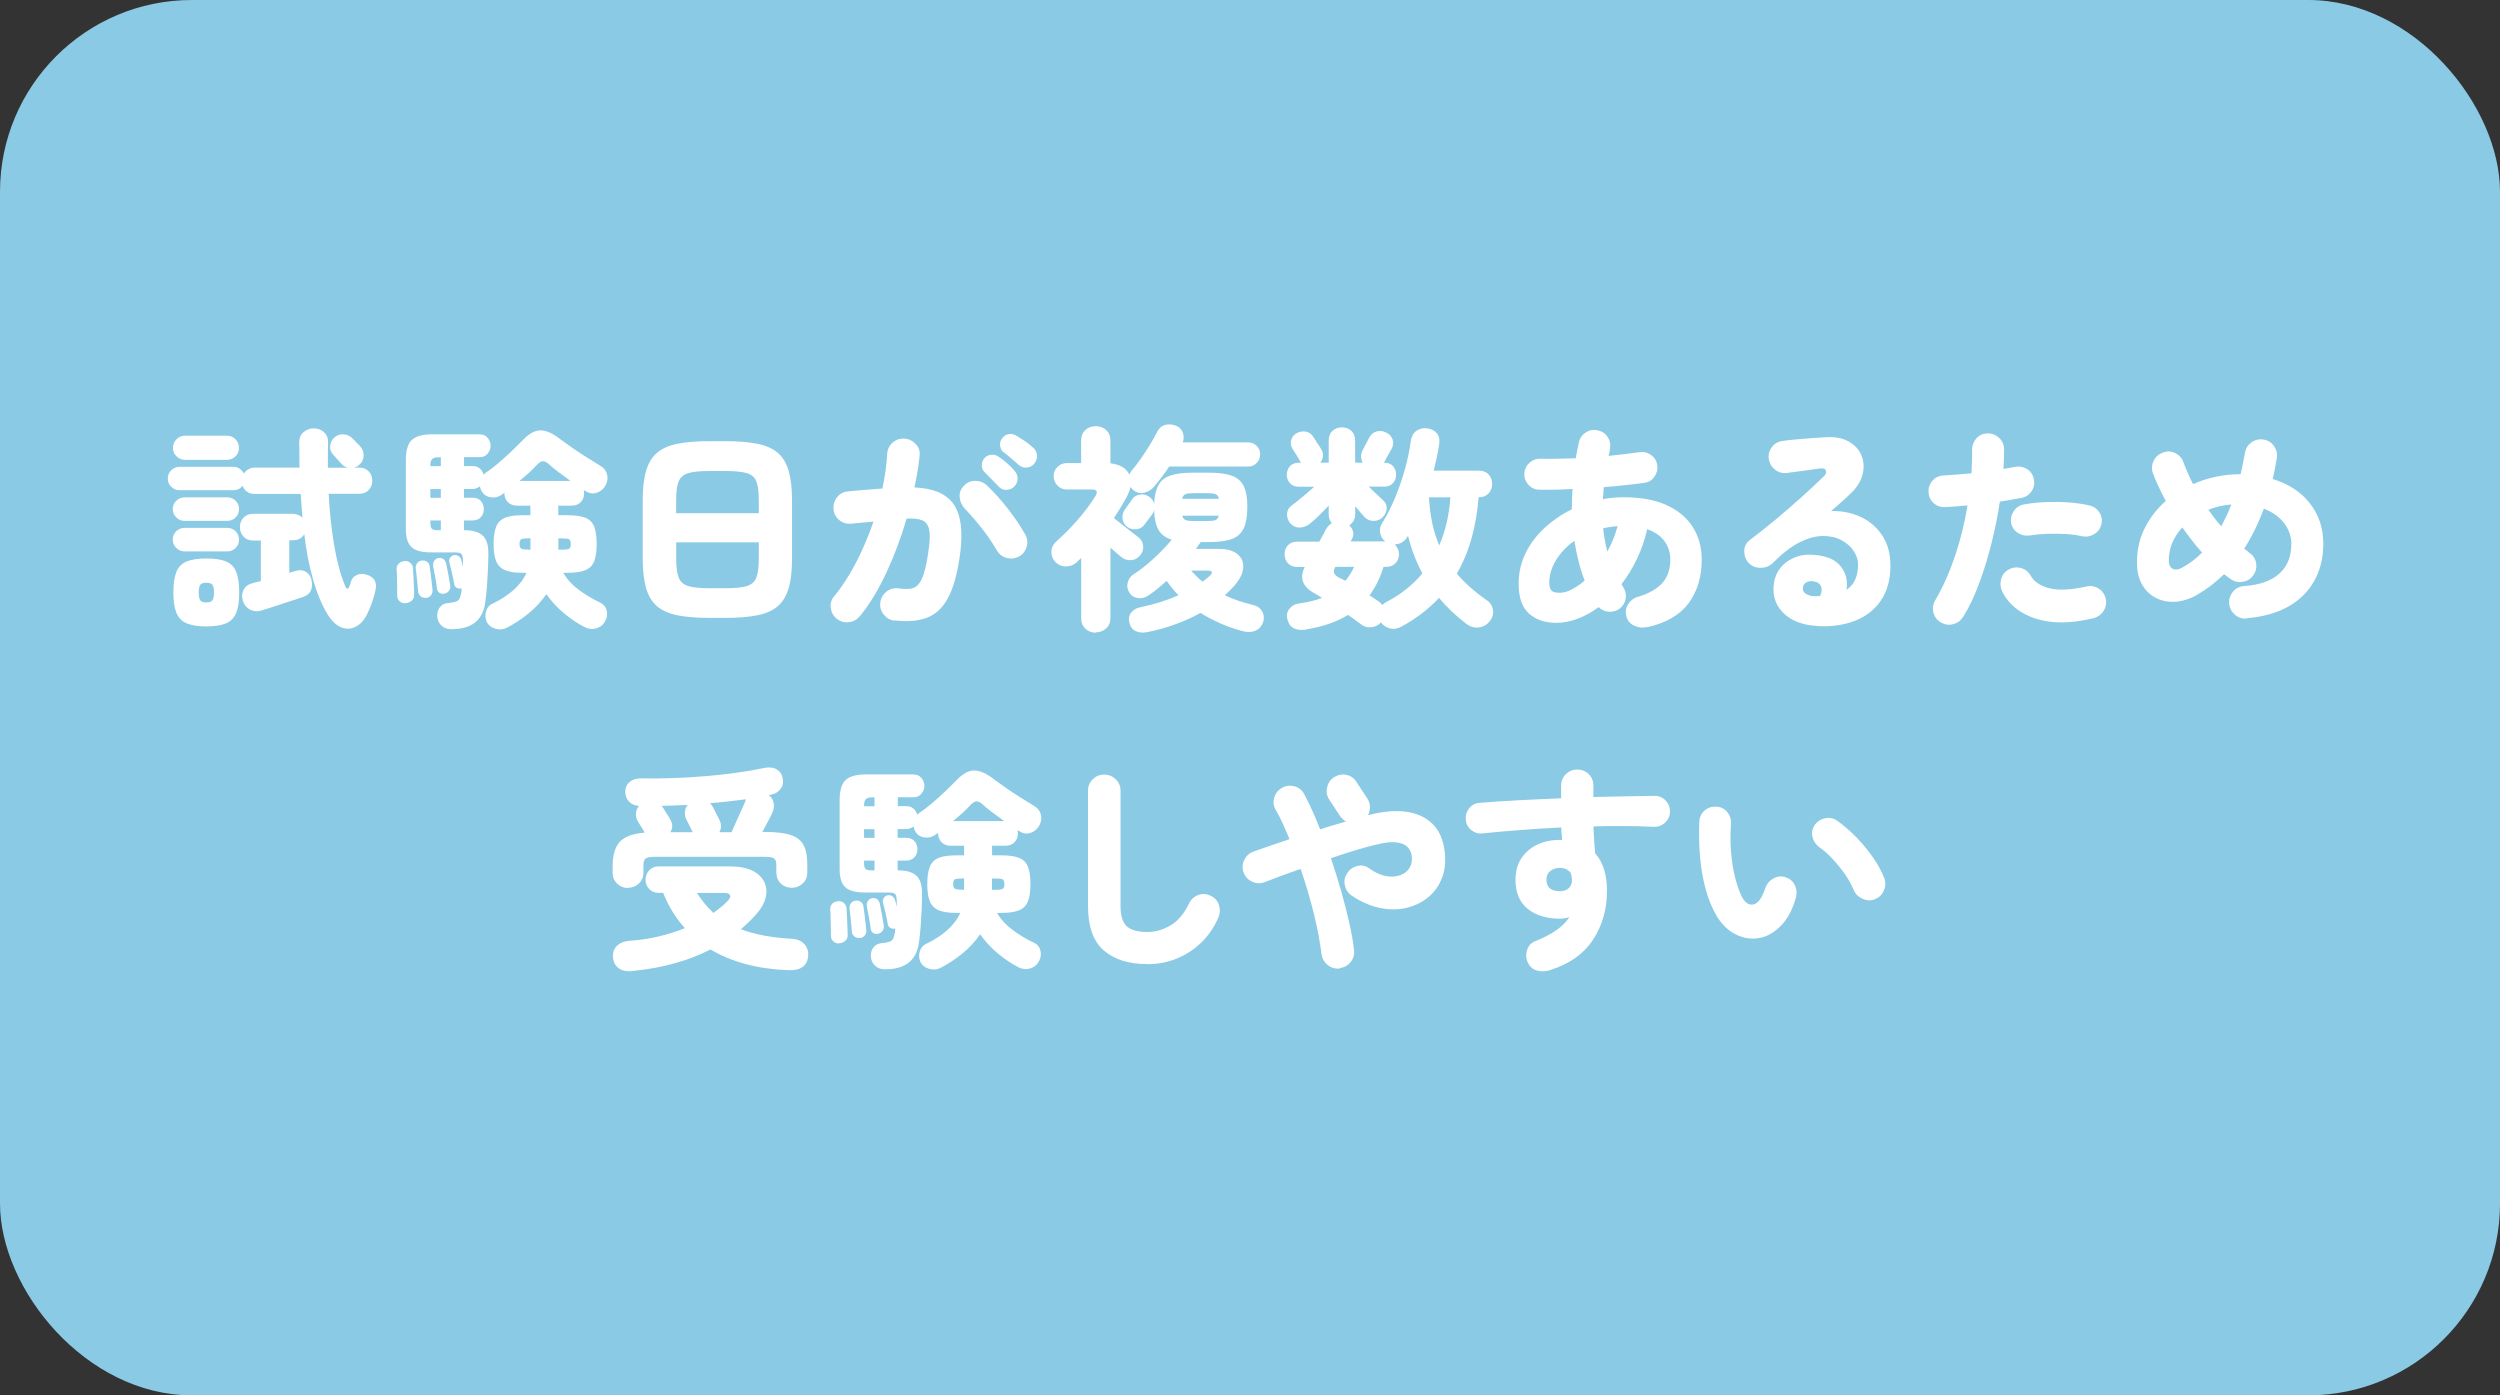 <?xml version="1.0" encoding="UTF-8"?>
<svg id="b" data-name="レイヤー_2" xmlns="http://www.w3.org/2000/svg" viewBox="0 0 286.67 160">
  <rect x="0" y="0" width="286.67" height="160" fill="#333333" stroke="none"/>
  <defs>
    <style>
      .d {
        fill: #8acae5;
      }

      .e {
        fill: #fff;
      }
    </style>
  </defs>
  <g id="c" data-name="レイアウト">
    <rect class="d" width="286.67" height="160" rx="22" ry="22"/>
    <g>
      <path class="e" d="M37.56,70.45c-.67-1.12-1.22-2.45-1.66-3.99-.44-1.54-.78-3.28-1.01-5.21-.27.47-.71.7-1.32.7h-.4v3.73l.67-.2c.48-.15.9-.12,1.24.09.34.21.55.52.64.94.1.42.08.8-.05,1.15-.13.35-.43.61-.88.78-.37.12-.86.28-1.49.49-.62.21-1.25.41-1.86.61-.62.2-1.12.36-1.5.48-.5.13-.94.08-1.33-.15-.38-.23-.64-.57-.77-1-.13-.45-.1-.87.1-1.25.2-.38.54-.63,1.02-.75.13-.03.28-.08.45-.12.17-.05.33-.09.5-.12v-4.65h-.88c-.47,0-.84-.15-1.11-.45-.27-.3-.41-.66-.41-1.08s.14-.8.41-1.09c.28-.29.65-.44,1.11-.44h4.53c.45,0,.82.15,1.12.45-.03-.43-.07-.88-.1-1.34-.03-.46-.07-.92-.1-1.39h-5.25c-.37,0-.67-.09-.91-.26s-.41-.4-.51-.69c-.25.35-.6.52-1.05.52h-6.17c-.37,0-.68-.13-.95-.39-.27-.26-.4-.57-.4-.94s.13-.7.4-.96c.27-.26.58-.39.95-.39h6.17c.27,0,.5.07.71.21.21.14.37.33.49.56.13-.2.31-.36.52-.49s.47-.19.75-.19h5.12c-.02-.47-.02-.94-.02-1.41s0-.95-.02-1.44c0-.52.16-.92.49-1.21.33-.29.72-.44,1.19-.44s.86.15,1.18.45c.32.3.47.71.45,1.23-.02.47-.02.93-.02,1.4v1.43h2.3c-.33-.08-.59-.24-.78-.48-.08-.1-.23-.27-.45-.5s-.37-.4-.45-.5c-.27-.28-.39-.61-.36-.99s.17-.7.44-.96c.3-.28.65-.42,1.06-.4s.75.17,1.04.45c.08.08.23.24.45.46.22.23.37.38.45.46.28.32.42.68.4,1.1-.02.42-.19.77-.53,1.05-.17.15-.37.25-.6.3h.62c.47,0,.83.15,1.1.44.27.29.4.65.4,1.06s-.13.77-.4,1.06c-.27.29-.63.44-1.1.44h-3.5c.1,1.97.3,3.88.6,5.72.3,1.85.72,3.46,1.28,4.83.08.22.17.33.27.33s.18-.11.25-.33c.03-.08.06-.17.09-.25.03-.08.05-.16.06-.23.12-.37.35-.62.7-.77.35-.15.74-.15,1.17,0,.38.12.66.32.84.61.18.29.21.67.11,1.14-.07.35-.19.78-.36,1.3-.17.52-.38,1.01-.61,1.47-.35.7-.79,1.18-1.33,1.44-.53.26-1.08.28-1.64.05-.56-.23-1.08-.72-1.56-1.49ZM21.16,59.73c-.37,0-.68-.13-.95-.4-.27-.27-.4-.58-.4-.95s.13-.7.4-.96c.27-.26.58-.39.95-.39h4.9c.38,0,.7.13.96.39.26.26.39.58.39.96s-.13.68-.39.95c-.26.27-.58.4-.96.4h-4.9ZM21.16,63.23c-.37,0-.68-.13-.95-.4-.27-.27-.4-.58-.4-.95s.13-.7.4-.96c.27-.26.58-.39.95-.39h4.9c.38,0,.7.13.96.39.26.26.39.58.39.96s-.13.68-.39.95c-.26.27-.58.4-.96.4h-4.9ZM21.23,52.73c-.38,0-.71-.13-.99-.4-.28-.27-.41-.59-.41-.97s.14-.71.41-.99c.27-.28.6-.41.99-.41h4.8c.38,0,.71.14.97.41.27.27.4.6.4.99s-.13.71-.4.97c-.27.27-.59.4-.97.4h-4.8ZM23.66,71.83c-.95,0-1.7-.12-2.25-.35-.55-.23-.94-.63-1.18-1.2-.23-.57-.35-1.34-.35-2.33,0-1.03.12-1.83.35-2.39.23-.56.62-.95,1.18-1.18.55-.22,1.3-.34,2.25-.34s1.72.11,2.26.34c.54.23.93.62,1.16,1.18s.35,1.35.35,2.39-.12,1.76-.35,2.33-.62.97-1.16,1.2c-.54.23-1.29.35-2.26.35ZM23.66,69.08c.35,0,.58-.08.7-.25.12-.17.18-.46.18-.88s-.06-.73-.18-.89c-.12-.16-.35-.24-.7-.24s-.58.08-.7.24-.17.45-.17.89.06.71.17.88c.12.17.35.25.7.25Z"/>
      <path class="e" d="M46.5,69.18c-.27.02-.5-.07-.69-.25s-.28-.41-.26-.67c0-.23,0-.54-.01-.91,0-.38-.02-.75-.02-1.14,0-.38-.02-.69-.04-.92-.02-.27.06-.48.23-.65.17-.17.38-.27.65-.3.27-.03.5.03.69.2.19.17.3.38.31.62.02.23.03.54.05.92.02.38.03.77.05,1.16s.02.71.02.96c.02.27-.07.49-.25.66s-.42.28-.72.31ZM51.88,72.15c-.5.02-.9-.1-1.2-.36-.3-.26-.48-.59-.53-.99-.05-.43.03-.81.25-1.12s.53-.49.95-.53c.53-.05.9-.13,1.1-.24s.33-.37.4-.79c.03-.08.05-.18.06-.3,0-.12.02-.23.04-.35-.2.05-.39.03-.56-.06s-.28-.24-.31-.44c-.05-.32-.13-.73-.25-1.24s-.22-.92-.3-1.24c-.05-.18-.03-.35.07-.51.1-.16.23-.26.4-.31.2-.05.38-.03.55.08.17.1.27.24.32.42.08.22.16.49.22.83v-.78c-.02-.33-.07-.56-.17-.69-.1-.12-.34-.19-.73-.19h-2.75c-1.07,0-1.82-.2-2.25-.6-.43-.4-.65-1.08-.65-2.05v-7.97c0-1.07.22-1.82.67-2.26.45-.44,1.23-.66,2.35-.66h5.45c.38,0,.69.14.91.41.22.28.34.58.34.91,0,.32-.11.61-.34.89-.22.28-.53.41-.91.41h-1.8v1.02h.98c.33,0,.61.09.83.28s.36.42.42.7c.05-.02.08-.05.1-.1.5-.33,1.02-.72,1.55-1.17s1.05-.91,1.54-1.38c.49-.47.92-.89,1.29-1.27.73-.78,1.43-1.17,2.1-1.15.67.02,1.42.37,2.28,1.05.4.3.86.63,1.38.99.52.36,1.06.71,1.62,1.06.57.35,1.09.68,1.57.98.38.22.63.54.74.96.11.43.05.84-.16,1.24-.2.4-.52.68-.96.85-.44.17-.88.12-1.31-.15l-.25-.15c.02.07.03.13.04.19,0,.06.01.13.01.21,0,.38-.12.71-.38.99-.25.27-.6.41-1.05.41h-1.53v1.1h1.1c.85,0,1.52.1,2,.29s.82.53,1.01,1.01c.19.48.29,1.15.29,2s-.1,1.51-.29,1.99c-.19.47-.53.81-1.01,1.01-.48.2-1.15.3-2,.3h-.53c.43.75,1.03,1.4,1.79,1.96.76.56,1.57,1.05,2.44,1.46.38.17.63.46.74.88s.06.82-.14,1.2c-.22.43-.55.72-1.01.86-.46.14-.92.1-1.39-.14-.75-.38-1.52-.9-2.31-1.55-.79-.65-1.48-1.39-2.06-2.22-.57.83-1.25,1.57-2.04,2.21-.79.64-1.62,1.19-2.49,1.64-.42.22-.86.25-1.32.11-.47-.14-.79-.4-.98-.76-.18-.43-.21-.85-.08-1.26s.38-.7.75-.86c.92-.43,1.71-.95,2.38-1.54s1.17-1.25,1.5-1.99h-.47c-.85,0-1.51-.1-1.99-.3-.47-.2-.81-.54-1.01-1.01-.2-.48-.3-1.14-.3-1.99s.1-1.52.3-2c.2-.48.54-.82,1.01-1.01.48-.19,1.14-.29,1.99-.29h.92v-1.1h-1.55c-.43,0-.78-.14-1.04-.41-.26-.28-.39-.6-.39-.99,0-.02,0-.03.01-.04,0,0,.01-.02.01-.04l-.32.22c-.37.27-.78.37-1.23.31s-.79-.26-1.02-.61c-.13-.2-.22-.42-.25-.65-.12.08-.24.15-.38.21-.13.06-.29.09-.48.09h-.98v1h.98c.42,0,.74.12.96.38.23.25.34.56.34.93s-.11.67-.34.92c-.22.25-.54.38-.96.38h-.98v1.12h.05c.97,0,1.67.21,2.11.62.44.42.65,1.11.64,2.08,0,.57-.02,1.19-.05,1.86s-.07,1.35-.12,2.01c-.05.67-.12,1.27-.2,1.8-.3,1.97-1.56,2.96-3.78,2.97ZM48.9,68.55c-.25.03-.47-.02-.65-.16-.18-.14-.28-.32-.3-.54s-.04-.5-.08-.84c-.03-.34-.07-.68-.1-1.02s-.07-.61-.1-.81c-.02-.23.04-.44.17-.61.13-.18.31-.27.53-.29.22-.03.42.01.6.14s.28.3.3.54c.03.2.07.47.11.8.04.33.08.67.12,1,.04.33.07.61.09.82.03.25-.01.47-.14.65s-.31.29-.56.33ZM49.35,53.45h1.2v-1.02h-.23c-.37,0-.62.07-.76.2-.14.13-.21.38-.21.75v.07ZM49.35,57.08h1.2v-1h-1.2v1ZM50.35,60.8h.2v-1.12h-1.2v.33c0,.32.06.53.19.64.12.11.4.16.81.16ZM50.97,68.08c-.2.03-.39,0-.56-.09-.17-.09-.28-.27-.31-.54-.03-.33-.1-.76-.19-1.27s-.17-.92-.24-1.23c-.03-.25,0-.46.12-.64.12-.18.27-.28.45-.31.48-.08.79.13.93.65.07.3.14.71.24,1.23s.16.92.21,1.22c.03.22,0,.42-.12.61-.12.19-.29.31-.53.36ZM59.58,55.15h5.85c-.47-.33-.93-.67-1.38-1.01-.45-.34-.8-.63-1.05-.86-.28-.27-.53-.4-.74-.39-.21,0-.45.16-.74.46-.22.25-.5.53-.85.85-.35.32-.72.63-1.1.95ZM60.6,63.03h.23v-1.3h-.23c-.43,0-.71.04-.84.11s-.19.25-.19.54c0,.27.06.44.19.52.12.08.4.12.84.12ZM64.03,63.03h.42c.43,0,.71-.04.83-.12.12-.08.17-.26.17-.52,0-.28-.06-.46-.17-.54-.12-.08-.39-.11-.83-.11h-.42v1.3Z"/>
      <path class="e" d="M81.31,70.85c-1.45,0-2.67-.1-3.65-.3s-1.76-.55-2.34-1.05c-.57-.5-.99-1.19-1.24-2.08s-.38-2-.38-3.35v-6.7c0-1.35.12-2.47.38-3.35.25-.88.66-1.58,1.24-2.08.58-.5,1.35-.85,2.34-1.05s2.2-.3,3.65-.3h1.9c1.45,0,2.67.1,3.65.3s1.76.55,2.34,1.05c.58.5.99,1.19,1.24,2.08.25.88.38,2,.38,3.35v6.7c0,1.35-.12,2.47-.38,3.35s-.66,1.58-1.24,2.08c-.57.5-1.35.85-2.34,1.05s-2.2.3-3.65.3h-1.9ZM77.54,58.85h9.47v-1.47c0-.95-.09-1.67-.27-2.15-.18-.48-.55-.81-1.09-.97-.54-.17-1.36-.25-2.44-.25h-1.9c-1.07,0-1.87.08-2.41.25-.54.17-.9.49-1.09.97s-.28,1.2-.28,2.15v1.47ZM81.31,67.45h1.9c1.08,0,1.89-.08,2.44-.25.54-.17.9-.5,1.09-.99.18-.49.27-1.2.27-2.14v-1.88h-9.47v1.88c0,.93.09,1.65.28,2.14.18.49.54.82,1.09.99.54.17,1.35.25,2.41.25Z"/>
      <path class="e" d="M102.54,71.18c-.5-.08-.91-.33-1.22-.73-.32-.4-.44-.86-.38-1.38.08-.52.33-.93.72-1.24.4-.31.86-.43,1.38-.36.52.07.96.08,1.33.04.37-.04.68-.21.94-.5.26-.29.48-.75.67-1.39.19-.63.36-1.51.51-2.62.15-1.02.17-1.78.05-2.3-.12-.52-.38-.86-.8-1.04-.42-.17-1.01-.24-1.78-.19-.62,2.12-1.38,4.17-2.3,6.15-.92,1.98-1.94,3.67-3.07,5.05-.32.38-.73.61-1.24.67-.51.07-.97-.06-1.39-.38-.4-.32-.63-.73-.7-1.25-.07-.52.07-.97.4-1.35.9-1.08,1.73-2.37,2.5-3.85.77-1.48,1.43-3.05,2-4.7-.43.03-.87.08-1.3.12-.43.05-.84.09-1.23.12-.52.05-.98-.08-1.38-.4s-.62-.73-.67-1.25c-.05-.52.08-.98.4-1.38.32-.4.73-.62,1.25-.67.63-.07,1.29-.12,1.96-.18.67-.05,1.34-.1,1.99-.15.15-.68.27-1.35.36-2.01.09-.66.15-1.31.19-1.96.03-.52.24-.95.62-1.29.38-.34.83-.5,1.35-.46.52.03.95.24,1.31.62.36.38.5.83.44,1.35-.12,1.17-.32,2.38-.6,3.62,2.2.1,3.71.75,4.52,1.96.82,1.21,1.06,3.08.73,5.61-.28,2.15-.73,3.82-1.34,5-.61,1.18-1.42,1.97-2.44,2.36-1.02.39-2.28.5-3.8.31ZM116.81,63.83c-.45.23-.92.28-1.41.14-.49-.14-.86-.44-1.11-.89-.28-.5-.64-1.04-1.06-1.64-.42-.59-.87-1.16-1.34-1.71-.47-.55-.89-1.03-1.27-1.42-.35-.38-.54-.82-.58-1.31s.12-.92.48-1.29c.35-.38.79-.57,1.31-.57s.97.17,1.34.52c.85.82,1.67,1.73,2.45,2.74.78,1.01,1.43,1.98,1.95,2.91.25.43.3.9.15,1.4s-.45.88-.9,1.12ZM114.51,55.78c-.17-.18-.43-.45-.79-.81-.36-.36-.65-.66-.89-.91-.17-.18-.25-.42-.25-.73s.11-.57.32-.82c.18-.2.43-.32.73-.36.3-.04.58.02.83.19.28.18.61.43.99.75.38.32.67.62.89.9.23.27.35.56.35.89s-.12.63-.38.91c-.22.23-.51.36-.88.38s-.67-.11-.92-.38ZM116.84,53.33c-.18-.17-.47-.41-.85-.74-.38-.33-.72-.6-1-.81-.17-.15-.27-.38-.31-.69-.04-.31.04-.6.26-.86.17-.23.39-.38.68-.44.28-.06.56-.02.82.11.3.17.65.39,1.05.66.4.27.73.54,1,.79.25.23.39.52.42.85.03.33-.07.65-.3.95-.2.27-.48.42-.83.46-.35.04-.67-.05-.95-.29Z"/>
      <path class="e" d="M125.66,72.55c-.47,0-.86-.15-1.19-.45-.33-.3-.49-.71-.49-1.22v-6.9c-.08.08-.17.17-.26.25-.09.08-.18.17-.26.25-.35.32-.77.47-1.25.47s-.89-.18-1.23-.55c-.3-.33-.44-.72-.42-1.16.02-.44.19-.81.52-1.11.88-.78,1.72-1.63,2.51-2.54.79-.91,1.46-1.8,2.01-2.69.32-.52.18-.77-.4-.77h-2.88c-.42,0-.77-.15-1.06-.45s-.44-.66-.44-1.08.15-.77.44-1.06c.29-.29.65-.44,1.06-.44h1.65v-2.55c0-.53.16-.95.49-1.24.32-.29.72-.44,1.19-.44s.86.15,1.19.44c.32.29.49.7.49,1.24v2.58c1.12.13,1.84.57,2.17,1.3.05-.15.14-.31.28-.48.32-.37.65-.81,1.01-1.32.36-.52.71-1.05,1.05-1.6s.62-1.05.84-1.5c.22-.43.53-.7.94-.81.41-.11.83-.07,1.26.11.38.17.64.43.76.8.12.37.12.73-.01,1.1h7.5c.38,0,.71.13.97.4.27.27.4.59.4.97s-.13.71-.4.99c-.27.28-.59.41-.97.41h-9.07c-.27.42-.55.82-.85,1.21s-.59.76-.88,1.11c-.3.35-.68.58-1.14.68-.46.1-.88,0-1.26-.33-.13-.1-.23-.21-.3-.33-.07.35-.22.74-.45,1.17-.43.8-.92,1.6-1.45,2.4.25.2.55.44.91.72.36.28.71.56,1.06.83s.62.47.8.62c.33.23.53.56.58.97.05.42-.06.79-.33,1.12-.28.35-.64.54-1.07.56-.43.03-.82-.1-1.15-.39-.13-.12-.31-.27-.53-.45s-.44-.38-.67-.6v8.05c0,.52-.16.92-.49,1.22-.33.3-.72.45-1.19.45ZM131.54,72.48c-.48.1-.91.07-1.29-.1-.38-.17-.62-.48-.74-.95-.12-.48-.05-.88.21-1.2.26-.32.61-.52,1.06-.6.8-.17,1.57-.37,2.3-.6s1.42-.49,2.05-.77c-.5-.53-.95-1.08-1.35-1.65-.33.3-.68.59-1.03.88s-.71.55-1.07.8c-.37.25-.77.35-1.2.29s-.77-.28-1-.66c-.22-.37-.27-.75-.16-1.14.11-.39.32-.7.64-.91.78-.5,1.56-1.11,2.34-1.83.78-.72,1.46-1.43,2.06-2.15-.7-.22-1.2-.59-1.51-1.12s-.48-1.3-.51-2.3c-.02.15-.08.31-.2.48-.08.12-.23.32-.45.6-.22.28-.37.48-.45.6-.23.32-.54.5-.94.54-.39.04-.75-.05-1.06-.29-.3-.23-.47-.54-.52-.91s.03-.72.25-1.04c.05-.07.13-.18.24-.34.11-.16.22-.32.34-.47.12-.16.19-.27.22-.34.23-.33.54-.53.93-.59.38-.06.74.02,1.07.24.3.2.49.47.58.83.03-.9.19-1.61.48-2.14.28-.53.74-.9,1.38-1.11.63-.22,1.49-.33,2.57-.33h1.83c1.13,0,2.02.12,2.66.36.64.24,1.1.65,1.36,1.21.27.57.4,1.34.4,2.32,0,1.05-.13,1.87-.4,2.46-.27.59-.72,1.01-1.36,1.25-.64.24-1.53.36-2.66.36h-.92c-.08.12-.18.24-.28.38-.1.13-.19.27-.28.4h2.62c.95,0,1.66.2,2.14.59.47.39.7.89.67,1.5-.02.61-.3,1.25-.84,1.91-.18.23-.38.46-.6.67s-.44.43-.67.65c.98.47,2.05.83,3.2,1.1.52.12.88.37,1.09.76.21.39.24.81.09,1.26-.17.45-.46.76-.86.94-.41.17-.89.2-1.44.06-.9-.23-1.76-.53-2.57-.89-.82-.36-1.58-.76-2.3-1.21-.87.48-1.81.91-2.84,1.29-1.02.38-2.11.68-3.26.91ZM135.56,57.2h4.22c-.07-.28-.2-.46-.4-.54-.2-.08-.54-.11-1.03-.11h-1.4c-.47,0-.8.04-1,.11s-.33.25-.4.54ZM136.96,59.75h1.4c.47,0,.8-.04,1-.11.2-.07.33-.25.4-.51h-4.2c.08.27.22.44.41.51.19.08.52.11.99.11ZM137.91,66.7c.13-.12.27-.22.4-.32.13-.1.26-.21.38-.33.22-.18.31-.33.27-.45-.03-.12-.2-.17-.5-.17h-1.88c.2.22.41.43.62.65.22.22.45.43.7.62Z"/>
      <path class="e" d="M149.72,72.2c-.53.08-.98.03-1.35-.15-.37-.18-.62-.53-.75-1.05-.12-.45-.04-.85.24-1.2.28-.35.67-.56,1.19-.62.98-.13,1.83-.34,2.55-.62-.15-.1-.3-.19-.45-.28-.15-.08-.29-.17-.42-.25-1.37-.73-1.74-1.74-1.12-3.02h-.88c-.45,0-.8-.14-1.05-.43-.25-.28-.38-.62-.38-1.02s.12-.74.38-1.03c.25-.28.6-.42,1.05-.42h2.55c.13-.23.26-.46.38-.69.12-.22.23-.45.35-.66.17-.32.4-.58.7-.78-.23-.27-.35-.6-.35-1v-1c-.35.37-.71.74-1.09,1.11s-.72.69-1.04.94c-.33.28-.72.44-1.16.46-.44.02-.82-.15-1.14-.51-.25-.32-.37-.67-.35-1.05.02-.38.17-.69.47-.92.38-.28.83-.64,1.34-1.06.51-.43.95-.8,1.31-1.14h-1.78c-.43,0-.77-.14-1.01-.41-.24-.27-.36-.6-.36-.96s.12-.71.36-.98c.24-.27.58-.4,1.01-.4h.28c-.05-.05-.09-.11-.12-.17-.05-.1-.13-.25-.25-.44-.12-.19-.24-.38-.36-.58s-.21-.33-.26-.41c-.2-.32-.25-.65-.16-.99.09-.34.3-.6.61-.79.33-.18.68-.25,1.05-.19.37.06.66.25.88.59.05.07.14.21.26.41s.25.41.39.6c.13.19.22.33.25.41.17.25.24.52.21.8-.03.28-.13.53-.31.75h.97v-2.53c0-.48.15-.86.44-1.12s.65-.4,1.06-.4.8.13,1.09.4c.29.27.44.64.44,1.12v2.53h.88c-.12-.2-.18-.42-.2-.66-.02-.24.04-.49.17-.74.03-.08.1-.22.2-.4s.2-.37.3-.56c.1-.19.17-.32.2-.39.2-.42.48-.69.85-.81.37-.12.74-.1,1.12.09.37.17.62.42.76.76.14.34.11.71-.09,1.11-.05.08-.13.23-.25.44-.12.21-.23.41-.34.61-.11.2-.19.35-.24.45-.03.03-.06.07-.08.1h.05c.43,0,.77.13,1.01.4.24.27.36.59.36.98s-.12.69-.36.96c-.24.28-.58.41-1.01.41h-1.77c.27.27.54.54.84.81.29.27.54.5.74.69.32.28.48.6.48.95s-.14.69-.42,1.02c-.25.28-.59.44-1.01.46-.42.02-.8-.12-1.11-.44-.15-.17-.32-.36-.51-.58-.19-.22-.38-.44-.56-.67v.92c0,.28-.06.53-.19.75s-.29.39-.49.53c.23.22.38.47.44.76.06.29,0,.6-.19.91l-.1.17h3.98c-.32-.23-.51-.55-.59-.95-.08-.4,0-.77.21-1.12.53-.83,1.02-1.79,1.47-2.86s.83-2.18,1.15-3.31c.32-1.13.54-2.2.67-3.2.08-.58.31-1,.67-1.25.37-.25.78-.34,1.22-.27.48.07.85.25,1.11.56.26.31.35.74.26,1.29-.07.47-.15.95-.26,1.46-.11.51-.23,1.02-.36,1.54h5.18c.48,0,.86.15,1.12.44.27.29.4.65.4,1.09s-.13.77-.4,1.07c-.27.3-.64.45-1.12.45h-.03c-.13,1.67-.4,3.23-.81,4.7s-.97,2.82-1.69,4.05c.9,1.07,2.03,2.08,3.4,3.03.42.27.66.64.74,1.12s-.05.92-.36,1.3c-.32.42-.73.66-1.25.72-.52.07-.98-.06-1.4-.38-1.23-.93-2.29-1.93-3.17-3-1.22,1.3-2.66,2.4-4.33,3.3-.47.25-.91.31-1.34.19-.42-.12-.75-.35-.99-.69-.27.32-.62.5-1.08.56-.45.06-.87-.06-1.25-.36-.22-.17-.45-.34-.69-.52-.24-.18-.5-.36-.76-.53-1.28.8-2.9,1.36-4.85,1.67ZM154.27,66.6c.4-.47.73-1,1-1.6h-2.15c-.15.27-.2.5-.14.69s.25.38.59.56c.12.05.23.1.35.16.12.06.23.12.35.19ZM158.5,69.38c.15-.15.33-.28.52-.38.83-.43,1.59-.93,2.28-1.48s1.28-1.14,1.8-1.77c-.37-.68-.69-1.39-.96-2.11-.28-.72-.5-1.46-.69-2.21l-.08.15c-.33.53-.82.82-1.45.85.33.3.5.67.5,1.12,0,.4-.13.74-.39,1.02-.26.28-.61.43-1.06.43h-.33c-.37,1.23-.9,2.32-1.6,3.27.18.12.37.24.55.36s.36.25.53.36c.15.1.27.22.38.38ZM165.04,62.53c.37-.85.65-1.74.86-2.66s.35-1.87.41-2.84h-2.45c.05,1.02.17,1.98.36,2.89s.46,1.78.81,2.61Z"/>
      <path class="e" d="M188.86,71.9c-.5.12-.99.07-1.46-.15-.48-.22-.78-.58-.91-1.08-.13-.48-.07-.94.2-1.38.27-.43.64-.72,1.12-.85,1.28-.38,2.22-.92,2.82-1.6.6-.68.9-1.58.9-2.7,0-.78-.22-1.47-.66-2.08-.44-.6-1.1-1.06-1.99-1.38-.27,1.18-.65,2.31-1.16,3.38-.51,1.07-1.1,2.04-1.79,2.93l.1.15s.06.1.08.15c.28.42.38.88.29,1.39-.09.51-.36.9-.79,1.19-.37.23-.77.32-1.2.27s-.8-.22-1.1-.52c-.77.57-1.56,1.01-2.38,1.32s-1.64.48-2.47.48c-1.28,0-2.33-.35-3.12-1.05-.8-.7-1.2-1.85-1.2-3.45,0-1.25.27-2.42.8-3.5s1.26-2.05,2.19-2.9c.92-.85,1.96-1.56,3.11-2.12,0-.75.02-1.52.08-2.33-1.38.08-2.66.11-3.83.08-.48,0-.89-.19-1.23-.56-.33-.38-.49-.8-.47-1.29.03-.5.23-.91.6-1.24.37-.33.79-.48,1.28-.46.63.02,1.29.02,1.96,0,.67-.02,1.36-.03,2.06-.05.05-.3.1-.6.16-.89.06-.29.12-.59.19-.89.1-.5.36-.89.78-1.17.42-.28.88-.37,1.38-.25.52.1.91.37,1.17.8.27.43.34.9.23,1.4-.02.12-.04.23-.06.35-.03.12-.05.24-.09.38.63-.07,1.25-.14,1.84-.21.59-.08,1.14-.15,1.66-.21.48-.08.93.01,1.34.29.41.28.65.65.74,1.14.08.48-.02.93-.3,1.35-.28.42-.67.66-1.15.72-1.42.2-2.97.37-4.68.5-.02.23-.03.46-.05.69-.02.22-.03.45-.05.69.78-.15,1.58-.22,2.38-.22,1.97,0,3.61.3,4.94.91,1.33.61,2.33,1.45,3,2.53.68,1.07,1.01,2.31,1.01,3.71,0,1.98-.5,3.65-1.5,5-1,1.35-2.58,2.27-4.75,2.75ZM178.81,67.98c.43,0,.9-.12,1.4-.38s1-.59,1.5-1.03c-.27-.68-.5-1.41-.69-2.17-.19-.77-.36-1.56-.49-2.38-.88.62-1.58,1.35-2.1,2.2-.52.85-.78,1.72-.78,2.6.02.47.11.78.28.93.17.15.46.22.88.22ZM184.31,63.23c.52-.92.91-1.88,1.17-2.9-.28.02-.56.05-.84.09-.28.04-.55.1-.81.16.05.47.11.92.19,1.35.07.43.17.87.29,1.3Z"/>
      <path class="e" d="M208.42,71.78c-1.03-.05-1.94-.26-2.71-.64-.77-.38-1.37-.9-1.79-1.56-.42-.67-.6-1.44-.55-2.32.05-.75.27-1.41.67-1.98.4-.57.95-1,1.64-1.31.69-.31,1.48-.42,2.36-.34,1.38.1,2.38.52,3,1.27s.85,1.66.7,2.73c.47-.32.8-.72,1.01-1.21.21-.49.31-1.05.31-1.69,0-.52-.16-1.03-.49-1.53-.32-.5-.78-.91-1.38-1.24s-1.29-.49-2.1-.5c-.81,0-1.7.22-2.66.69-.97.47-1.99,1.25-3.08,2.35-.38.4-.87.6-1.46.61-.59,0-1.07-.2-1.44-.64-.32-.38-.46-.83-.44-1.34.02-.51.24-.91.64-1.21,1-.75,2.02-1.56,3.05-2.42,1.03-.87,2.02-1.72,2.95-2.56s1.75-1.6,2.45-2.29c.27-.25.36-.48.27-.7-.08-.22-.34-.29-.77-.22-.58.08-1.18.17-1.8.25-.62.08-1.24.17-1.88.25-.5.07-.96-.05-1.36-.36s-.65-.72-.74-1.24c-.07-.5.05-.95.36-1.36.31-.41.72-.65,1.24-.71.42-.07.92-.12,1.51-.17.59-.05,1.19-.1,1.79-.15s1.11-.08,1.52-.1c1.12-.08,2.03.08,2.75.49s1.21.95,1.48,1.64.3,1.42.09,2.2c-.21.78-.69,1.52-1.44,2.2-.22.22-.51.49-.89.83-.38.33-.8.7-1.26,1.1,1.22-.03,2.34.19,3.36.66,1.03.47,1.85,1.18,2.49,2.12.63.94.95,2.1.95,3.49,0,1.58-.36,2.9-1.07,3.96-.72,1.06-1.71,1.84-2.96,2.34-1.26.5-2.71.71-4.34.62ZM207.77,68.35c.22.02.53.02.93,0,.2-.4.24-.76.12-1.09-.12-.32-.39-.52-.83-.59-.33-.07-.62-.03-.85.1-.23.13-.37.33-.4.58-.03.3.05.53.24.67.19.15.45.26.79.33Z"/>
      <path class="e" d="M222.56,71.38c-.45-.27-.74-.65-.86-1.15s-.05-.97.21-1.4c.88-1.5,1.64-3.2,2.28-5.1.63-1.9,1.11-3.83,1.42-5.78-.45.05-.89.09-1.31.12-.42.03-.83.06-1.21.08-.52.03-.96-.11-1.34-.44s-.58-.75-.61-1.26c-.03-.52.12-.96.46-1.34s.77-.57,1.29-.59c.52-.03,1.05-.07,1.59-.11.54-.04,1.07-.09,1.59-.14.05-.93.07-1.81.07-2.62-.02-.52.14-.97.46-1.35.32-.38.75-.58,1.26-.6.52-.02.97.15,1.35.49s.58.78.6,1.31c0,.68-.03,1.44-.08,2.27.45-.08.88-.16,1.28-.22.5-.12.97-.04,1.4.22s.7.65.8,1.15c.12.52.03.98-.25,1.4-.28.42-.67.68-1.17.78-.35.07-.73.13-1.15.2s-.86.14-1.32.22c-.23,1.55-.55,3.13-.95,4.74-.4,1.61-.87,3.14-1.41,4.6s-1.15,2.75-1.84,3.86c-.27.43-.65.72-1.15.85-.5.13-.97.07-1.4-.2ZM240.01,70.9c-2.6.62-4.8.62-6.61.03-1.81-.6-3.08-1.63-3.81-3.1-.22-.47-.26-.95-.12-1.44.13-.49.42-.85.88-1.09.45-.25.92-.3,1.41-.16.49.14.86.44,1.11.89.38.68,1.09,1.16,2.12,1.42,1.03.27,2.46.2,4.28-.2.5-.12.96-.03,1.39.25s.7.68.81,1.2c.1.5,0,.96-.27,1.38-.28.42-.68.69-1.18.83ZM238.76,61.5c-.52-.13-1.13-.22-1.84-.26-.71-.04-1.43-.05-2.16-.03-.73.03-1.41.09-2.03.19-.5.07-.95-.03-1.36-.3-.41-.27-.66-.64-.76-1.12-.08-.48.01-.93.29-1.35.27-.42.65-.68,1.14-.78.78-.15,1.63-.24,2.55-.28.92-.03,1.82-.02,2.7.05.88.07,1.67.18,2.35.35.48.12.85.39,1.11.81.26.42.33.88.21,1.36s-.39.85-.83,1.11c-.43.26-.89.34-1.38.24Z"/>
      <path class="e" d="M257.61,70.93c-.52.03-.97-.12-1.35-.45-.38-.33-.6-.76-.65-1.28-.03-.52.12-.97.45-1.36.33-.39.76-.6,1.28-.64,1.73-.12,3.07-.58,4-1.4s1.4-1.96,1.4-3.42c0-.88-.28-1.69-.84-2.41-.56-.72-1.33-1.27-2.31-1.64-.32.85-.66,1.66-1.04,2.43s-.78,1.49-1.21,2.17c.1.07.2.14.3.21.1.08.19.15.27.24.43.28.7.67.79,1.17.09.5-.01.97-.31,1.4-.28.42-.68.67-1.18.76-.5.09-.97,0-1.4-.29-.12-.08-.24-.17-.38-.28-.13-.1-.27-.2-.4-.3-.48.47-.98.9-1.5,1.3-.52.4-1.06.76-1.62,1.08-.82.47-1.63.72-2.45.78-.82.05-1.56-.09-2.22-.43-.67-.33-1.2-.84-1.6-1.52-.4-.68-.6-1.53-.6-2.55,0-1.47.3-2.79.91-3.98.61-1.18,1.4-2.21,2.39-3.08-.3-.55-.57-1.1-.82-1.64-.25-.54-.47-1.05-.65-1.54-.17-.48-.14-.96.09-1.42.22-.47.58-.78,1.06-.95.48-.18.95-.16,1.41.06.46.23.77.58.94,1.06.15.4.32.81.5,1.23.18.42.38.84.6,1.27.83-.37,1.7-.65,2.59-.84.89-.19,1.79-.29,2.69-.29h.17c.08-.38.17-.78.26-1.19.09-.41.17-.82.24-1.24.08-.52.33-.92.75-1.22.42-.3.88-.41,1.38-.33.52.08.92.34,1.21.76.29.42.4.89.31,1.39-.07.42-.14.82-.21,1.21s-.16.78-.26,1.16c1.83.57,3.26,1.5,4.28,2.81,1.02,1.31,1.53,2.85,1.53,4.61,0,1.62-.35,3.04-1.04,4.27-.69,1.23-1.69,2.22-2.99,2.95-1.3.73-2.88,1.17-4.75,1.33ZM250.23,65.08c.42-.22.81-.47,1.19-.76.38-.29.74-.61,1.09-.96-.4-.43-.79-.9-1.16-1.39-.38-.49-.75-.99-1.11-1.49-1.03,1.13-1.55,2.39-1.55,3.78,0,.47.14.78.43.95.28.17.66.12,1.12-.12ZM254.71,60.35c.2-.38.4-.78.6-1.2.2-.42.38-.85.55-1.3-.47.03-.93.1-1.38.21-.45.11-.87.24-1.25.39.47.68.96,1.32,1.47,1.9Z"/>
      <path class="e" d="M72.03,101.83c-.48,0-.9-.16-1.25-.49-.35-.33-.53-.75-.53-1.29v-.75c0-1.23.27-2.15.8-2.75.53-.6,1.49-.96,2.88-1.08-.05-.1-.13-.24-.25-.42s-.23-.36-.34-.54c-.11-.17-.18-.29-.21-.34-.17-.28-.24-.59-.21-.91.03-.32.15-.6.36-.84-.47-.03-.85-.2-1.14-.49s-.44-.67-.44-1.14.17-.86.52-1.14c.35-.28.79-.4,1.33-.39,1.17.02,2.39,0,3.66-.04,1.27-.04,2.54-.12,3.8-.23,1.26-.11,2.45-.24,3.56-.4,1.12-.16,2.11-.33,2.97-.51.6-.13,1.09-.1,1.46.11.38.21.61.5.71.89.15.55.09,1-.19,1.36-.27.36-.61.58-1.01.66l-.35.07c.28.22.47.51.55.88.08.37.03.75-.15,1.15-.07.17-.22.47-.45.9s-.47.87-.7,1.3h.33c1.23,0,2.2.11,2.9.34.7.23,1.2.6,1.49,1.14.29.53.44,1.27.44,2.2v.92c0,.55-.17.99-.53,1.31-.35.33-.77.49-1.25.49s-.92-.16-1.26-.49-.51-.76-.51-1.31v-.83c0-.38-.09-.63-.28-.75-.18-.12-.54-.17-1.08-.17h-12.52c-.53,0-.89.06-1.08.17-.18.12-.28.37-.28.75v.85c0,.53-.17.96-.52,1.29-.35.33-.77.49-1.25.49ZM72.58,111.35c-.67.07-1.2-.03-1.59-.29-.39-.26-.62-.66-.69-1.21s.07-1,.41-1.36c.34-.36.83-.56,1.46-.61,1.2-.08,2.33-.25,3.4-.51,1.07-.26,2.06-.57,2.97-.94-1.02-1.1-1.85-2.45-2.5-4.05h-.55c-.42,0-.77-.15-1.05-.44-.28-.29-.42-.65-.42-1.06s.14-.78.42-1.08c.28-.3.63-.45,1.05-.45h8.22c1.07,0,1.93.17,2.59.5.66.33,1.11.78,1.36,1.33s.29,1.15.12,1.8-.54,1.29-1.12,1.92c-.27.3-.54.59-.83.86-.28.28-.57.54-.88.79.78.3,1.65.54,2.61.72.96.18,2.02.31,3.19.38.63.02,1.12.22,1.47.6.35.38.5.84.45,1.38-.1,1.13-.85,1.67-2.25,1.62-3.53-.13-6.52-.93-8.95-2.38-1.22.63-2.56,1.16-4.04,1.57-1.48.42-3.1.72-4.89.9ZM76.86,95.43h2.6l-.05-.05c-.03-.08-.1-.23-.21-.44-.11-.21-.21-.41-.31-.61-.1-.2-.17-.32-.2-.38-.13-.28-.18-.57-.15-.88.03-.3.14-.56.32-.77-.52.02-1.02.04-1.52.06-.5.02-.99.04-1.48.04.02.03.04.07.08.1s.11.15.24.36.25.42.39.62.21.34.23.39c.35.53.38,1.05.07,1.55ZM81.81,104.68c.3-.22.59-.44.86-.66.28-.22.53-.46.76-.71.27-.25.36-.47.29-.65-.08-.18-.3-.27-.69-.27h-3.12c.28.43.58.84.89,1.22.31.38.65.74,1.01,1.08ZM82.48,95.43h1.4c.15-.33.33-.75.55-1.24.22-.49.43-.96.64-1.41.21-.45.35-.77.41-.95.02-.03.03-.07.04-.1,0-.03.02-.06.04-.08-.63.08-1.3.16-2,.24-.7.08-1.42.15-2.15.21.1.1.2.22.3.38.02.03.08.16.2.39.12.22.23.45.35.67.12.22.18.36.2.41.28.52.29,1.01.02,1.48Z"/>
      <path class="e" d="M96.23,108.18c-.27.02-.5-.07-.69-.25-.19-.18-.28-.41-.26-.67,0-.23,0-.54-.01-.91,0-.38-.02-.75-.03-1.14,0-.38-.02-.69-.04-.92-.02-.27.06-.48.22-.65s.38-.27.65-.3c.27-.03.5.03.69.2.19.17.3.38.31.62.02.23.03.54.05.92.02.38.03.77.05,1.16s.03.71.03.96c.02.27-.07.49-.25.66s-.42.28-.72.31ZM101.6,111.15c-.5.02-.9-.1-1.2-.36-.3-.26-.48-.59-.53-.99-.05-.43.03-.81.25-1.12s.53-.49.95-.53c.53-.05.9-.13,1.1-.24.2-.11.33-.37.4-.79.03-.08.05-.18.06-.3,0-.12.02-.23.04-.35-.2.05-.39.03-.56-.06-.17-.09-.28-.24-.31-.44-.05-.32-.13-.73-.25-1.24-.12-.51-.22-.92-.3-1.24-.05-.18-.02-.35.08-.51s.23-.26.4-.31c.2-.05.38-.03.55.08.17.1.27.24.33.42.08.22.16.49.22.83v-.78c-.02-.33-.08-.56-.17-.69-.1-.12-.34-.19-.73-.19h-2.75c-1.07,0-1.82-.2-2.25-.6-.43-.4-.65-1.08-.65-2.05v-7.97c0-1.07.22-1.82.67-2.26.45-.44,1.23-.66,2.35-.66h5.45c.38,0,.69.14.91.41.22.28.34.58.34.91,0,.32-.11.61-.34.89-.23.28-.53.41-.91.41h-1.8v1.02h.97c.33,0,.61.09.83.28s.36.42.42.7c.05-.02.08-.05.1-.1.5-.33,1.02-.72,1.55-1.17s1.05-.91,1.54-1.38c.49-.47.92-.89,1.29-1.27.73-.78,1.43-1.17,2.1-1.15s1.42.37,2.28,1.05c.4.3.86.63,1.38.99.52.36,1.06.71,1.62,1.06.57.35,1.09.68,1.58.98.38.22.63.54.74.96.11.43.05.84-.16,1.24-.2.4-.52.68-.96.85-.44.17-.88.12-1.31-.15l-.25-.15c.02.07.03.13.04.19s.01.13.01.21c0,.38-.12.71-.38.99-.25.27-.6.41-1.05.41h-1.53v1.1h1.1c.85,0,1.52.1,2,.29.48.19.82.53,1.01,1.01s.29,1.15.29,2-.1,1.51-.29,1.99c-.19.47-.53.81-1.01,1.01-.48.2-1.15.3-2,.3h-.53c.43.75,1.03,1.4,1.79,1.96.76.56,1.57,1.05,2.44,1.46.38.17.63.46.74.88.11.42.06.82-.14,1.2-.22.43-.55.72-1.01.86-.46.14-.92.1-1.39-.14-.75-.38-1.52-.9-2.31-1.55s-1.48-1.39-2.06-2.22c-.57.83-1.25,1.57-2.04,2.21-.79.64-1.62,1.19-2.49,1.64-.42.22-.86.25-1.33.11-.47-.14-.79-.4-.98-.76-.18-.43-.21-.85-.07-1.26.13-.41.38-.7.75-.86.92-.43,1.71-.95,2.38-1.54.67-.59,1.17-1.25,1.5-1.99h-.48c-.85,0-1.51-.1-1.99-.3-.47-.2-.81-.54-1.01-1.01-.2-.48-.3-1.14-.3-1.99s.1-1.52.3-2,.54-.82,1.01-1.01,1.14-.29,1.99-.29h.92v-1.1h-1.55c-.43,0-.78-.14-1.04-.41-.26-.28-.39-.6-.39-.99,0-.02,0-.03.01-.04,0,0,.01-.02.01-.04l-.33.22c-.37.27-.78.37-1.23.31-.45-.06-.79-.26-1.02-.61-.13-.2-.22-.42-.25-.65-.12.08-.24.15-.38.21-.13.06-.29.09-.48.09h-.97v1h.97c.42,0,.74.12.96.38s.34.56.34.93-.11.67-.34.92-.55.38-.96.38h-.97v1.12h.05c.97,0,1.67.21,2.11.62s.65,1.11.64,2.08c0,.57-.02,1.19-.05,1.86s-.08,1.35-.12,2.01c-.05.67-.12,1.27-.2,1.8-.3,1.97-1.56,2.96-3.77,2.97ZM98.63,107.55c-.25.03-.47-.02-.65-.16-.18-.14-.28-.32-.3-.54s-.04-.5-.07-.84c-.03-.34-.07-.68-.1-1.02s-.07-.61-.1-.81c-.02-.23.04-.44.17-.61.13-.18.31-.27.53-.29.22-.03.42.01.6.14s.28.3.3.54c.03.2.07.47.11.8.04.33.08.67.12,1,.04.33.07.61.09.82.03.25-.01.47-.14.65s-.31.29-.56.33ZM99.08,92.45h1.2v-1.02h-.23c-.37,0-.62.07-.76.2-.14.13-.21.38-.21.75v.07ZM99.08,96.08h1.2v-1h-1.2v1ZM100.08,99.8h.2v-1.12h-1.2v.33c0,.32.06.53.19.64.12.11.4.16.81.16ZM100.7,107.08c-.2.03-.39,0-.56-.09s-.28-.27-.31-.54c-.03-.33-.1-.76-.19-1.27s-.17-.92-.24-1.23c-.03-.25,0-.46.12-.64.12-.18.27-.28.45-.31.48-.08.79.13.92.65.07.3.15.71.24,1.23s.16.92.21,1.22c.03.22,0,.42-.12.61-.12.19-.29.31-.53.36ZM109.3,94.15h5.85c-.47-.33-.92-.67-1.38-1.01-.45-.34-.8-.63-1.05-.86-.28-.27-.53-.4-.74-.39-.21,0-.45.16-.74.46-.22.25-.5.53-.85.85-.35.32-.72.63-1.1.95ZM110.33,102.03h.22v-1.3h-.22c-.43,0-.71.04-.84.11s-.19.25-.19.54c0,.27.06.44.19.52.12.08.4.12.84.12ZM113.75,102.03h.42c.43,0,.71-.04.83-.12.12-.08.17-.26.17-.52,0-.28-.06-.46-.17-.54s-.39-.11-.83-.11h-.42v1.3Z"/>
      <path class="e" d="M131.59,110.55c-2.17,0-3.85-.53-5.04-1.58s-1.79-2.73-1.79-5.05v-13.25c0-.52.18-.95.54-1.31.36-.36.8-.54,1.31-.54s.96.18,1.33.54c.37.36.55.8.55,1.31v13.25c0,1.08.24,1.85.71,2.29.47.44,1.27.66,2.39.66.88,0,1.76-.25,2.62-.75s1.58-1.35,2.15-2.55c.23-.47.59-.78,1.06-.95.48-.17.95-.13,1.41.1.47.22.78.56.94,1.04.16.48.14.96-.06,1.44-.48,1.12-1.14,2.08-1.96,2.88-.83.8-1.77,1.41-2.83,1.84s-2.17.64-3.34.64Z"/>
      <path class="e" d="M153.64,111.05c-.52.07-.97-.06-1.38-.38-.4-.32-.64-.73-.72-1.23-.17-1.4-.46-2.97-.89-4.7s-.93-3.43-1.51-5.1c-.78.27-1.53.53-2.24.8-.71.27-1.35.51-1.94.73-.48.17-.96.14-1.42-.09-.47-.22-.78-.58-.95-1.06s-.14-.96.09-1.42c.23-.47.57-.78,1.04-.95.62-.22,1.27-.45,1.98-.69.7-.24,1.42-.49,2.17-.74-.27-.63-.53-1.24-.79-1.81s-.53-1.1-.81-1.56c-.25-.45-.3-.92-.15-1.41.15-.49.45-.86.9-1.11.45-.25.93-.3,1.43-.16s.87.44,1.1.89c.32.6.63,1.24.94,1.92s.6,1.39.89,2.12c.5-.17,1-.33,1.5-.47.5-.15.98-.29,1.45-.43-.27-.17-.48-.37-.65-.6l-1.25-1.9c-.28-.43-.37-.9-.26-1.4s.37-.89.79-1.17c.43-.28.9-.38,1.41-.28.51.1.9.37,1.16.8l1.25,1.9c.2.3.3.62.31.97,0,.35-.07.67-.24.98l.05-.03c1.63-.43,3.08-.56,4.34-.39,1.26.17,2.27.65,3.04,1.41s1.22,1.82,1.38,3.17c.13,1.13.03,2.15-.32,3.04-.35.89-.88,1.63-1.6,2.21-.72.58-1.55.98-2.5,1.2s-1.96.22-3.02,0c-1.07-.22-2.12-.68-3.18-1.38-.43-.28-.71-.68-.82-1.18-.12-.5-.04-.96.22-1.38.27-.43.65-.72,1.16-.86s.97-.05,1.39.26c.65.47,1.28.76,1.9.88.62.12,1.17.09,1.66-.09.49-.17.86-.47,1.1-.88.24-.41.31-.9.21-1.46-.07-.37-.24-.68-.51-.94s-.7-.42-1.26-.49c-.57-.07-1.34.02-2.33.27-.72.17-1.52.39-2.41.66-.89.27-1.8.57-2.74.89.43,1.27.83,2.54,1.19,3.81.36,1.28.67,2.48.92,3.62.26,1.14.44,2.16.54,3.06.07.52-.05.98-.36,1.38-.31.4-.72.64-1.24.73Z"/>
      <path class="e" d="M177.72,111.25c-.48.15-.96.17-1.44.05-.47-.12-.83-.41-1.06-.88-.23-.45-.28-.93-.12-1.45s.47-.87.95-1.05c1.95-.78,3.25-1.7,3.9-2.75-.35.12-.72.17-1.12.17-1.5,0-2.72-.38-3.65-1.12-.93-.75-1.4-1.86-1.4-3.33,0-.97.22-1.79.67-2.47.45-.68,1.07-1.21,1.85-1.58.78-.37,1.67-.54,2.65-.53h.18c-.02-.23-.04-.46-.06-.69-.03-.22-.04-.47-.04-.74-1.62.08-3.2.18-4.74.3-1.54.12-2.95.24-4.24.38-.48.07-.92-.05-1.31-.35s-.61-.7-.66-1.2c-.05-.5.08-.94.39-1.33.31-.38.71-.59,1.21-.62,1.4-.12,2.9-.22,4.5-.3,1.6-.08,3.21-.16,4.83-.22v-1.45c0-.52.18-.95.54-1.31s.8-.54,1.31-.54.97.18,1.33.54.52.8.52,1.31v1.3c1.27-.03,2.5-.06,3.69-.08,1.19-.02,2.3-.03,3.34-.05.5,0,.92.18,1.26.54.34.36.5.79.49,1.29s-.21.92-.57,1.25c-.37.33-.79.49-1.28.47-1-.05-2.09-.08-3.26-.09s-2.4,0-3.66.04c.02.53.04,1.06.08,1.59.03.52.07,1.03.12,1.51.9,1,1.35,2.42,1.35,4.27,0,2.13-.54,4.01-1.61,5.64-1.07,1.62-2.71,2.78-4.91,3.46ZM178.8,102.2c.47,0,.83-.12,1.08-.35s.38-.56.38-.97c0-.22-.05-.48-.15-.78-.28-.38-.7-.58-1.25-.58-.43,0-.8.12-1.09.35-.29.23-.44.57-.44,1,0,.47.14.8.41,1.01.27.21.63.31,1.06.31Z"/>
      <path class="e" d="M196.86,105.05c-.5-.83-.91-1.82-1.24-2.96-.32-1.14-.55-2.39-.67-3.74s-.15-2.72-.09-4.12c.02-.52.21-.94.59-1.28.38-.33.82-.48,1.34-.45.52.02.94.22,1.26.6.32.38.47.83.44,1.35-.08,1.13-.08,2.23.01,3.3s.25,2.04.47,2.91c.23.88.48,1.6.76,2.16.38.72.84,1.01,1.36.88.53-.13.97-.76,1.34-1.88.17-.48.48-.85.94-1.1s.93-.29,1.41-.12c.48.17.83.47,1.04.92s.25.92.11,1.42c-.4,1.4-.98,2.48-1.75,3.25-.77.77-1.6,1.23-2.5,1.38-.9.15-1.78,0-2.64-.42-.86-.43-1.59-1.13-2.19-2.1ZM214.96,103.13c-.47.17-.94.14-1.41-.08-.48-.22-.81-.56-1.01-1.03-.22-.55-.54-1.13-.96-1.74s-.89-1.19-1.4-1.74c-.51-.55-1.02-1.01-1.54-1.38-.42-.3-.69-.7-.81-1.19s-.03-.96.29-1.41c.3-.4.7-.65,1.2-.74.5-.09.96.01,1.38.31.78.57,1.53,1.22,2.24,1.96.71.74,1.33,1.51,1.88,2.3.54.79.95,1.55,1.24,2.29.18.47.17.94-.04,1.43s-.55.82-1.04,1Z"/>
    </g>
  </g>
</svg>